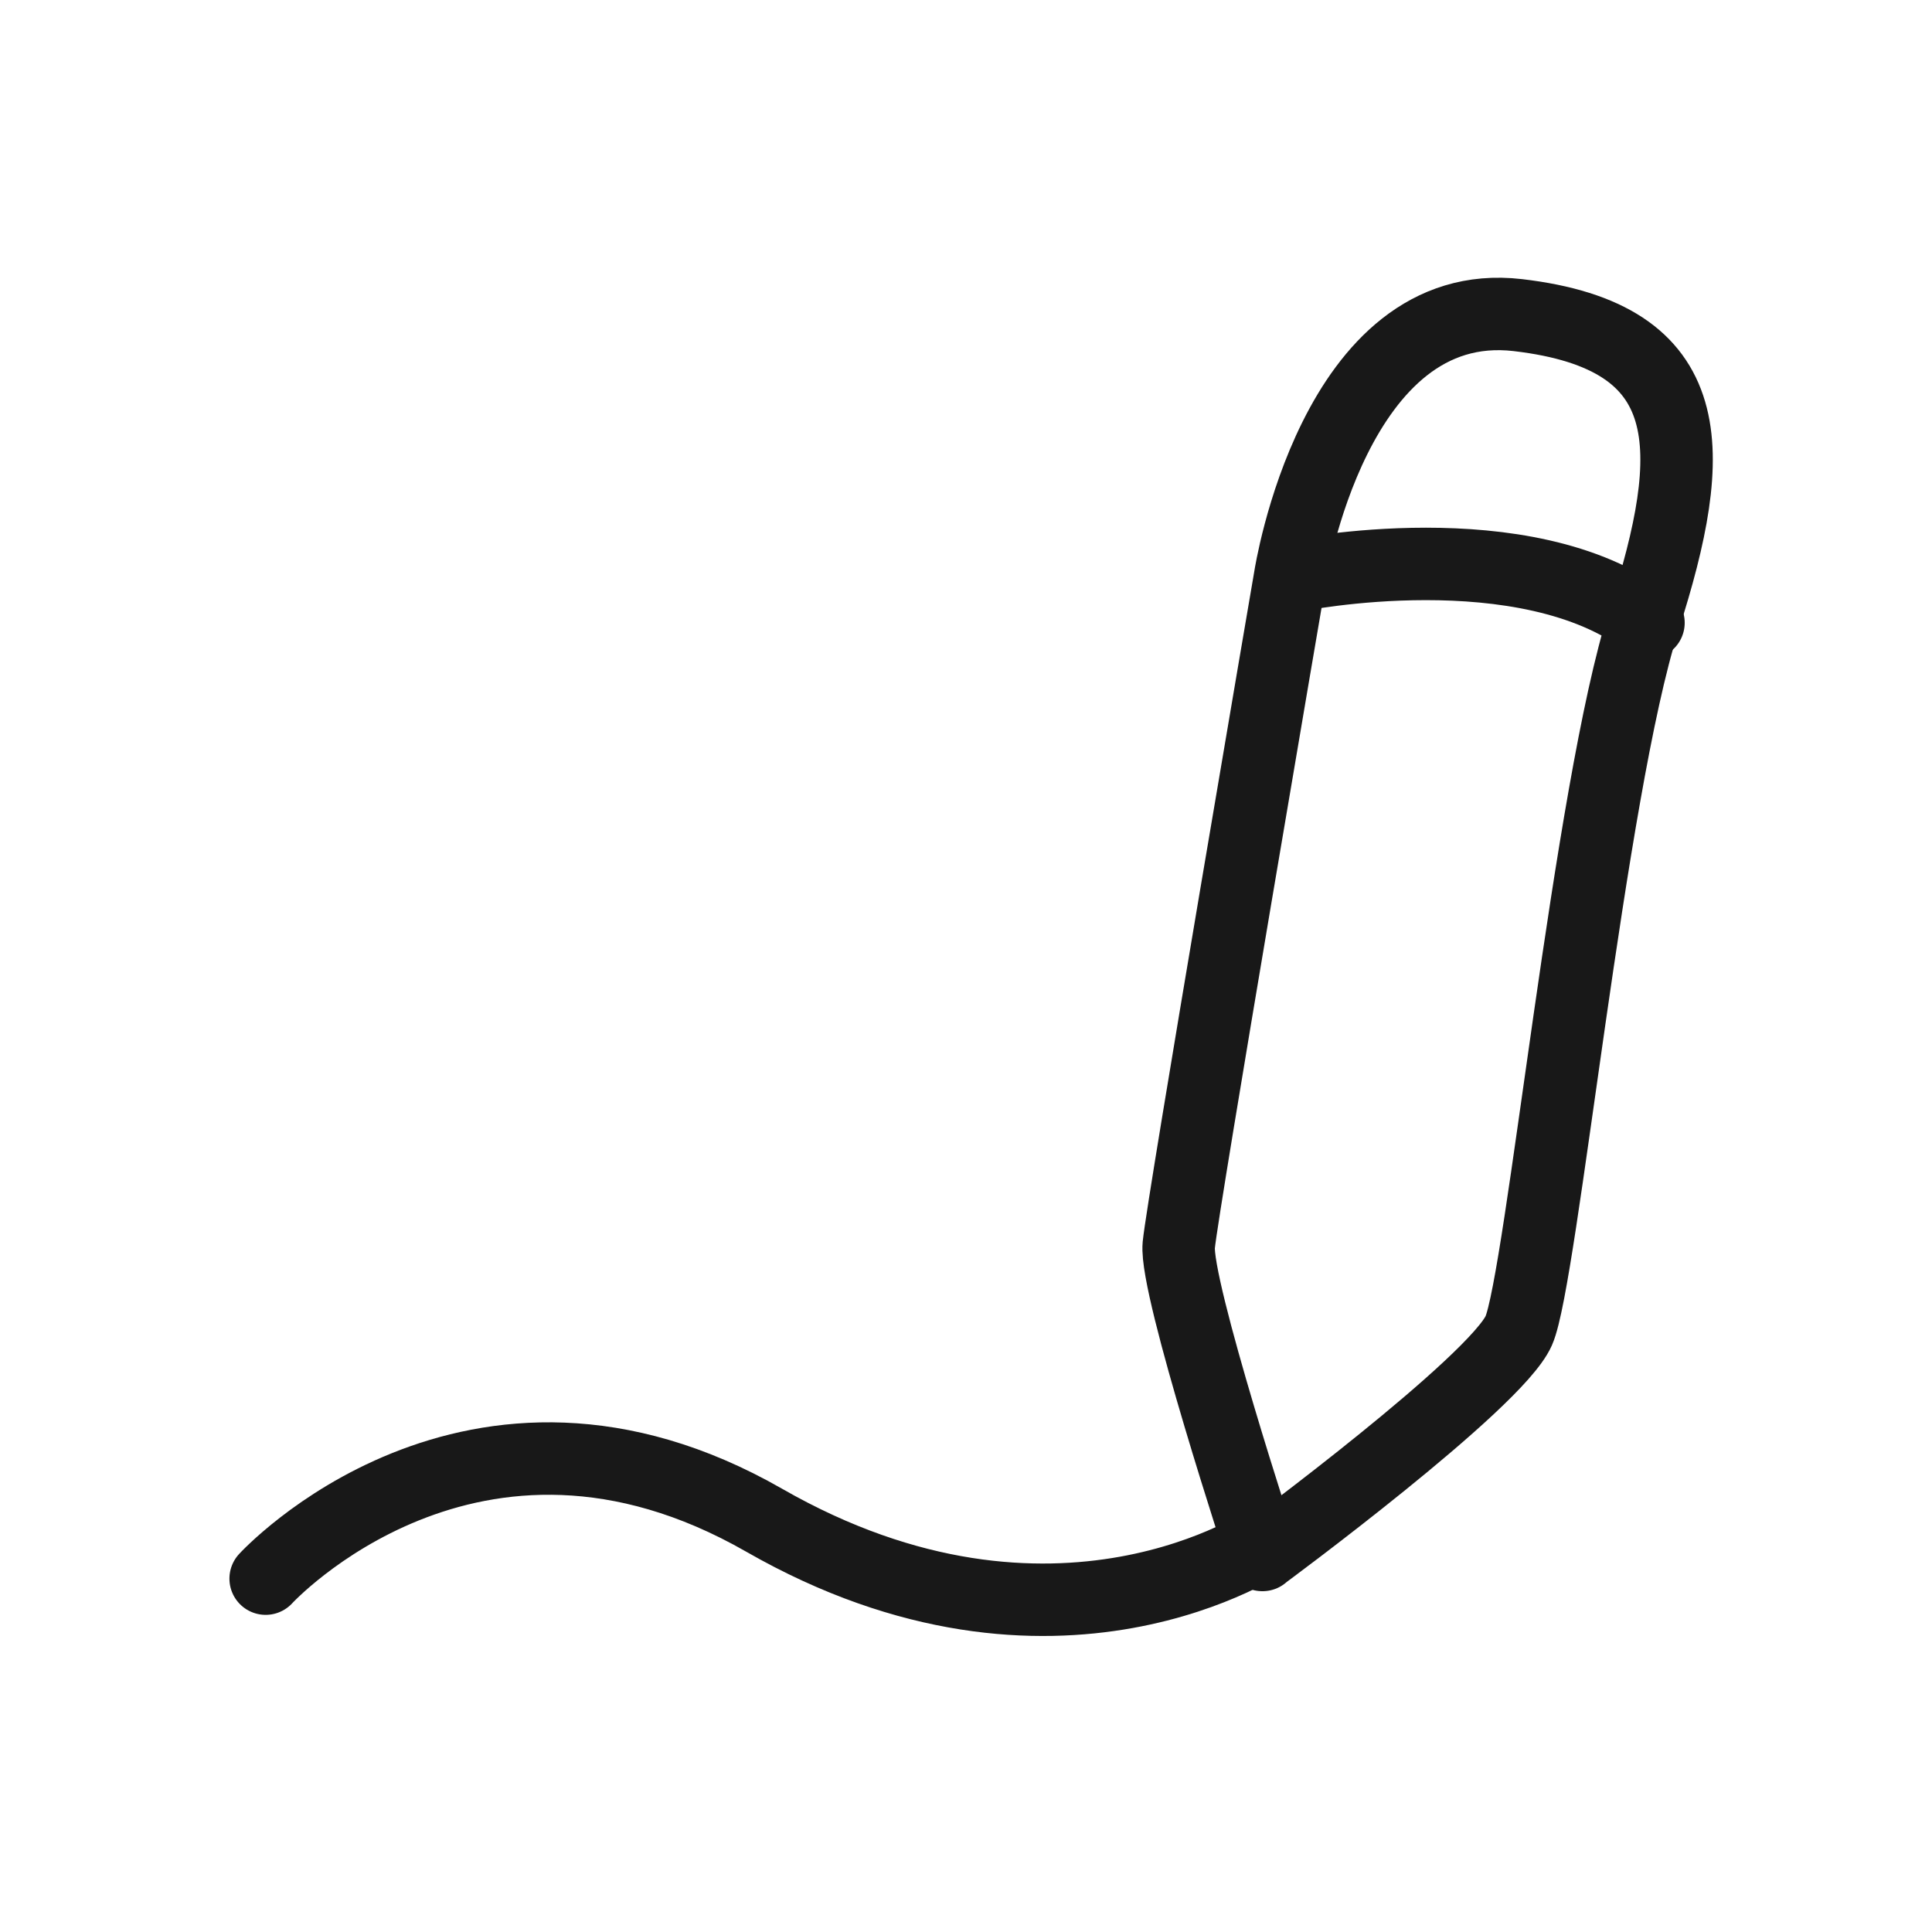 <svg width="80" height="80" viewBox="0 0 80 80" fill="none" xmlns="http://www.w3.org/2000/svg">
<rect width="80" height="80" fill="white"/>
<path d="M52.28 64.388C52.28 64.388 48.64 53.308 48.81 51.558C48.98 49.808 53.42 23.888 53.42 23.888C53.42 23.888 55.23 12.158 62.85 13.048C70.47 13.938 70.33 18.618 68.07 25.668C65.81 32.718 63.84 52.938 62.89 55.098C61.94 57.258 52.27 64.388 52.27 64.388H52.28Z" stroke="#181818" stroke-width="3" stroke-linecap="round" stroke-linejoin="round"/>
<path d="M53.63 23.838C53.63 23.838 63.19 21.888 68.26 25.788" stroke="#181818" stroke-width="3" stroke-linecap="round" stroke-linejoin="round"/>
<path d="M52.56 63.738C52.56 63.738 43.72 69.868 31.64 62.948C19.56 56.028 11 65.368 11 65.368" stroke="#181818" stroke-width="3" stroke-linecap="round" stroke-linejoin="round"/>
</svg>
